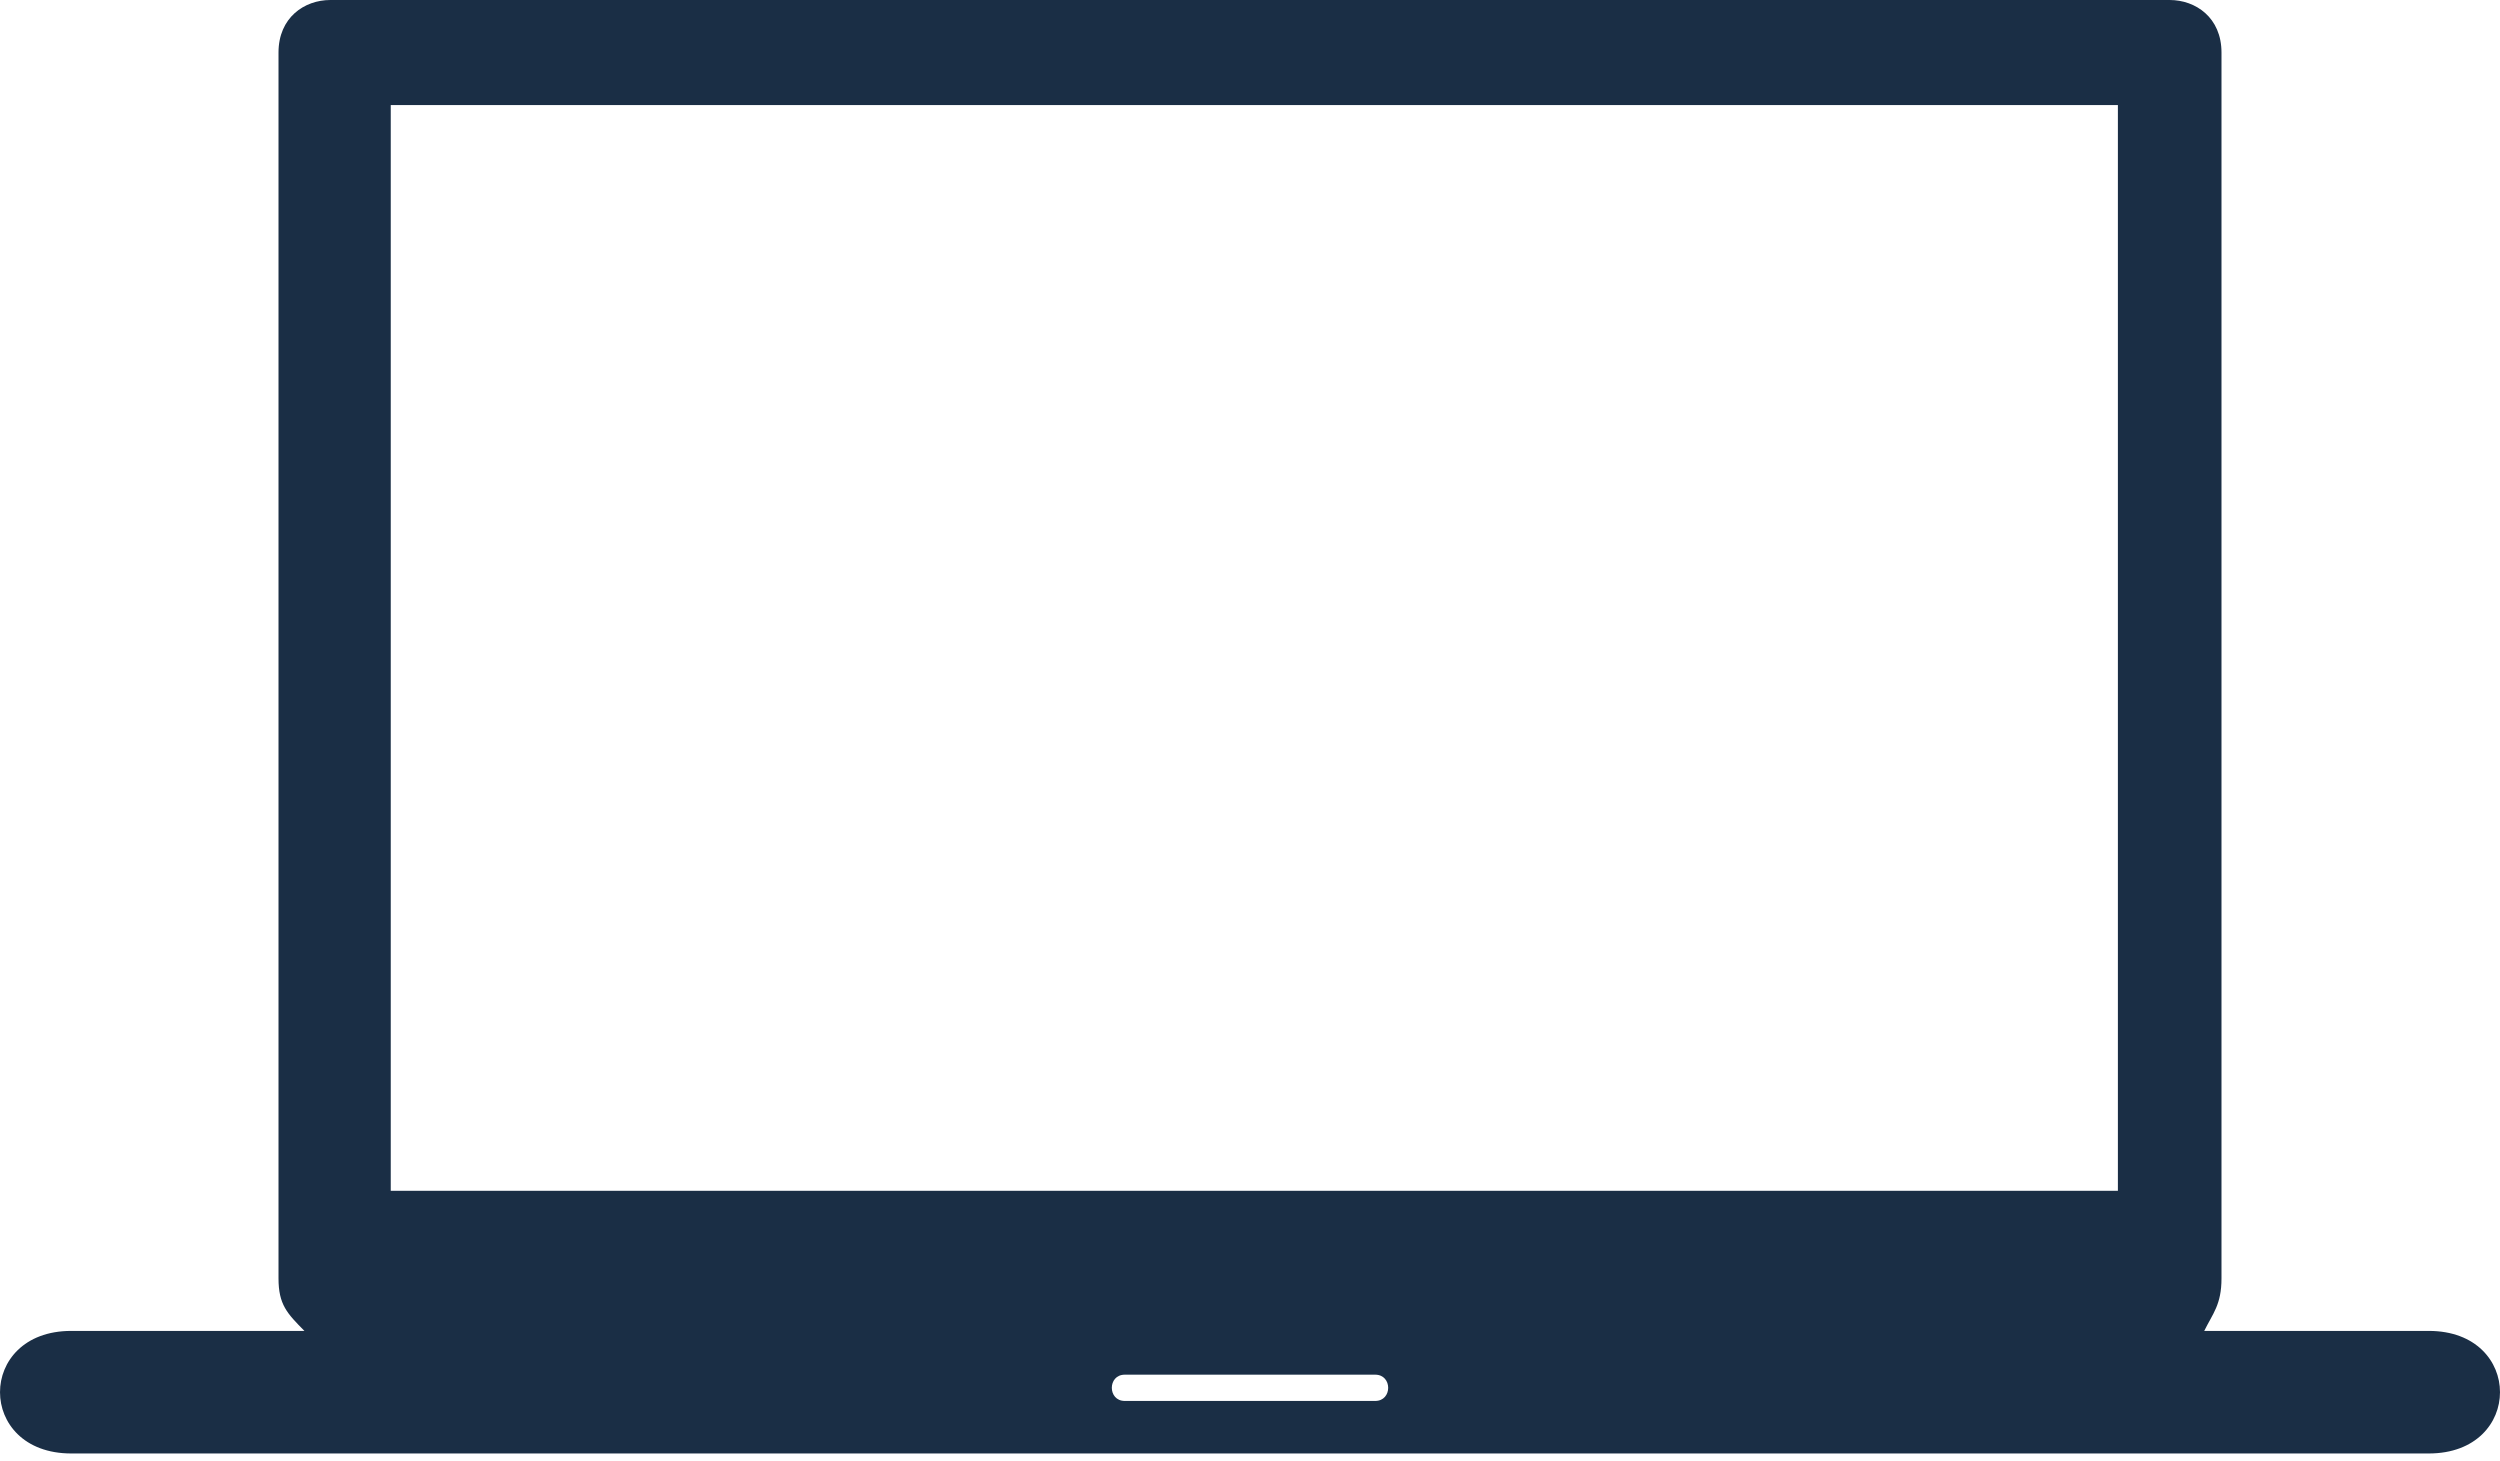 <svg width="77" height="45" viewBox="0 0 77 45" fill="none" xmlns="http://www.w3.org/2000/svg">
<path fill-rule="evenodd" clip-rule="evenodd" d="M2.194 44.767H74.806C77.731 44.767 77.731 40.992 74.806 40.992H67.89C68.156 40.453 68.422 40.183 68.422 39.374V1.618C68.422 0.539 67.624 0 66.826 0H10.174C9.376 0 8.578 0.539 8.578 1.618V39.374C8.578 40.183 8.844 40.453 9.376 40.992H2.194C-0.731 40.992 -0.731 44.767 2.194 44.767ZM12.035 36.677H65.231V3.236H12.035V36.677ZM34.643 43.149H42.357C42.889 43.149 42.889 42.34 42.357 42.34H34.643C34.111 42.34 34.111 43.149 34.643 43.149Z" fill="#1A2E45"/>
</svg>
